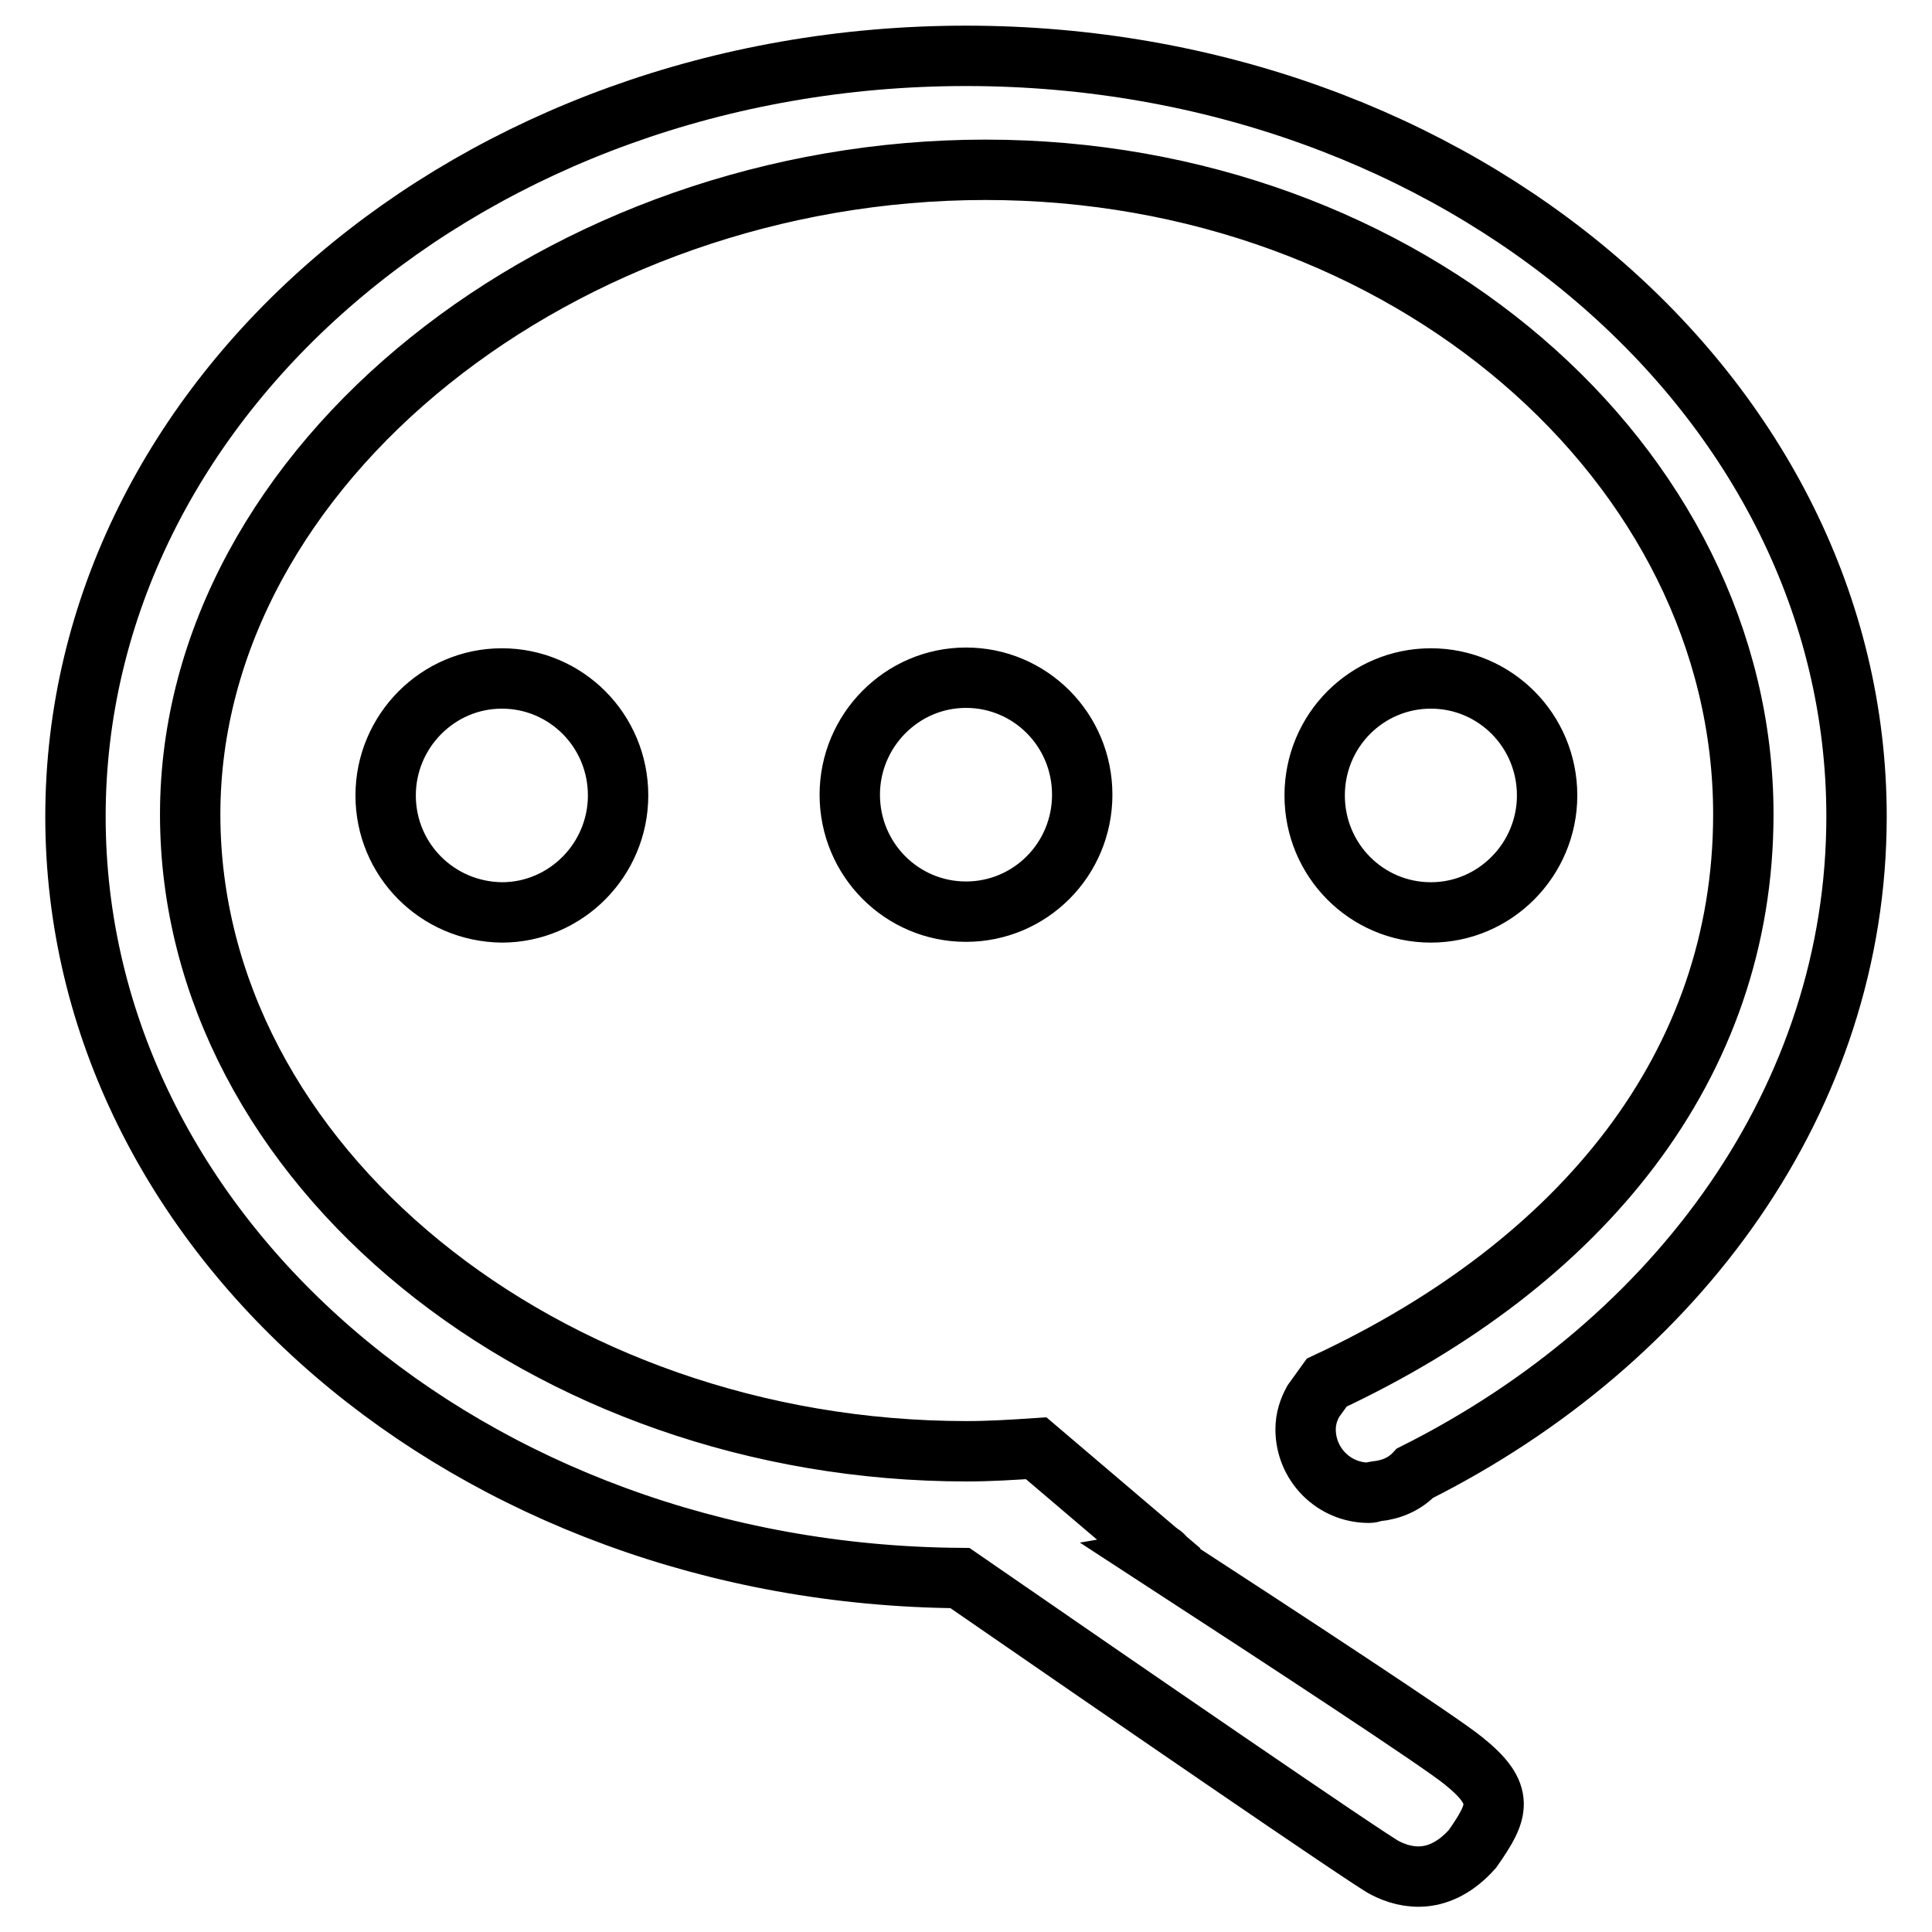 <?xml version="1.0" encoding="utf-8"?>
<!-- Svg Vector Icons : http://www.onlinewebfonts.com/icon -->
<!DOCTYPE svg PUBLIC "-//W3C//DTD SVG 1.1//EN" "http://www.w3.org/Graphics/SVG/1.1/DTD/svg11.dtd">
<svg version="1.1" xmlns="http://www.w3.org/2000/svg" xmlns:xlink="http://www.w3.org/1999/xlink" x="0px" y="0px" viewBox="0 0 256 256" enable-background="new 0 0 256 256" xml:space="preserve">
<g> <path stroke-width="8" fill-opacity="0" stroke="#000000"  d="M51.1,105.4c0-8.5,6.9-15.5,15.4-15.5c8.5,0,15.4,6.9,15.4,15.5c0,8.5-6.9,15.5-15.4,15.5 C57.9,120.8,51.1,113.9,51.1,105.4z M128,120.8c-8.5,0-15.4-6.9-15.4-15.5c0-8.5,6.9-15.5,15.4-15.5c8.5,0,15.4,6.9,15.4,15.5 C143.4,113.9,136.5,120.8,128,120.8z M189.6,89.9c8.5,0,15.4,6.9,15.4,15.5c0,8.5-6.9,15.5-15.4,15.5c-8.5,0-15.4-6.9-15.4-15.5 C174.2,96.8,181.1,89.9,189.6,89.9z M187.5,195.2c-1.3,1.4-3.1,2.2-5.1,2.4c0,0,0,0,0,0l0,0c-0.3,0-0.6,0.2-1,0.2 c-4.7,0-8.4-3.8-8.4-8.4c0-1.4,0.4-2.6,1-3.7l1.8-2.5c33.8-15.8,55.2-42,55.2-75.3c0-46.4-44.6-85.4-100.4-85.4 c-55.9,0-105.4,39-105.4,85.4c0,46.4,47.1,84.4,102.9,84.4c3.1,0,6.2-0.2,9.2-0.4l13.4,11.4c-2.2,0.6,5.4,2.9,3.1,3.3 c16.6,10.8,36.9,24.1,40.1,26.7c5.6,4.5,4.7,6.7,1.2,11.7c-4.3,4.8-8.7,4-11.6,2.5c-2-1-35.6-24.1-56.3-38.4 C62.4,208.6,10,163.7,10,108.2C10,52.6,62.8,7.4,128,7.4s118,45.1,118,100.8C246,145.4,222.4,177.7,187.5,195.2L187.5,195.2z"/></g>
</svg>
